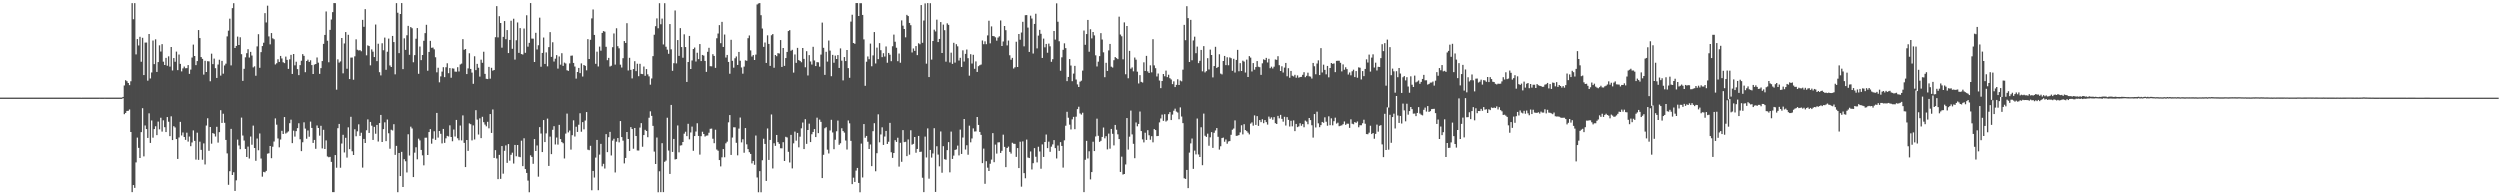 <?xml version="1.0" encoding="UTF-8"?>
<svg xmlns="http://www.w3.org/2000/svg" width="1920" height="150">
  <path d="M0 74.979h1v1.000H0zM1 74.978h1v1.000H1zM2 74.978h1v1.000H2zM3 74.978h1v1.000H3zM4 74.976h1v1.000H4zM5 74.980h1v1.000H5zM6 74.974h1v1.000H6zM7 74.980h1v1.000H7zM8 74.972h1v1.000H8zM9 74.973h1v1.000H9zM10 74.981h1v1.000H10zM11 74.974h1v1.000H11zM12 74.974h1v1.000H12zM13 74.982h1v1.000H13zM14 74.975h1v1.000H14zM15 74.974h1v1.000H15zM16 74.981h1v1.000H16zM17 74.975h1v1.000H17zM18 74.971h1v1.000H18zM19 74.973h1v1.000H19zM20 74.977h1v1.000H20zM21 74.974h1v1.000H21zM22 74.972h1v1.000H22zM23 74.981h1v1.000H23zM24 74.975h1v1.000H24zM25 74.971h1v1.000H25zM26 74.971h1v1.000H26zM27 74.972h1v1.000H27zM28 74.966h1v1.000H28zM29 74.982h1v1.000H29zM30 74.973h1v1.000H30zM31 74.980h1v1.000H31zM32 74.974h1v1.000H32zM33 74.981h1v1.000H33zM34 74.980h1v1.000H34zM35 74.975h1v1.000H35zM36 74.977h1v1.000H36zM37 74.972h1v1.000H37zM38 74.983h1v1.000H38zM39 74.974h1v1.000H39zM40 74.980h1v1.000H40zM41 74.977h1v1.000H41zM42 74.981h1v1.000H42zM43 74.965h1v1.000H43zM44 74.983h1v1.000H44zM45 74.975h1v1.000H45zM46 74.982h1v1.000H46zM47 74.977h1v1.000H47zM48 74.978h1v1.000H48zM49 74.972h1v1.000H49zM50 74.983h1v1.000H50zM51 74.974h1v1.000H51zM52 74.981h1v1.000H52zM53 74.978h1v1.000H53zM54 74.971h1v1.000H54zM55 74.970h1v1.000H55zM56 74.971h1v1.000H56zM57 74.977h1v1.000H57zM58 74.971h1v1.000H58zM59 74.976h1v1.000H59zM60 74.981h1v1.000H60zM61 74.980h1v1.000H61zM62 74.985h1v1.000H62zM63 74.973h1v1.000H63zM64 74.970h1v1.000H64zM65 74.977h1v1.000H65zM66 74.976h1v1.000H66zM67 74.979h1v1.000H67zM68 74.972h1v1.000H68zM69 74.974h1v1.000H69zM70 74.974h1v1.000H70zM71 74.968h1v1.000H71zM72 74.969h1v1.000H72zM73 74.979h1v1.000H73zM74 74.982h1v1.000H74zM75 74.978h1v1.000H75zM76 74.953h1v1.000H76zM77 74.962h1v1.000H77zM78 74.973h1v1.000H78zM79 74.963h1v1.000H79zM80 74.953h1v1.000H80zM81 74.973h1v1.000H81zM82 74.967h1v1.000H82zM83 74.979h1v1.000H83zM84 74.978h1v1.000H84zM85 74.971h1v1.000H85zM86 74.967h1v1.000H86zM87 74.971h1v1.000H87zM88 74.970h1v1.000H88zM89 74.974h1v1.000H89zM90 74.977h1v1.000H90zM91 74.970h1v1.000H91zM92 74.974h1v1.000H92zM93 74.973h1v1.000H93zM94 74.434h1v1.000H94zM95 65.638h1v22.047H95zM96 61.574h1v25.173H96zM97 62.374h1v22.804H97zM98 63.751h1v21.328H98zM99 65.369h1v18.684H99zM100 62.426h1v38.953H100zM101 2.390h1v145.161H101zM102 14.780h1v127.359H102zM103 2.387h1v141.884H103zM104 41.792h1v82.913H104zM105 29.995h1v75.671H105zM106 34.893h1v78.684H106zM107 28.258h1v93.072H107zM108 47.433h1v54.055H108zM109 29.019h1v54.095H109zM110 57.668h1v62.456H110zM111 32.705h1v63.674H111zM112 32.665h1v66.479H112zM113 61.944h1v43.981H113zM114 26.117h1v60.903H114zM115 60.273h1v49.500H115zM116 55.675h1v36.841H116zM117 31.115h1v74.603H117zM118 49.260h1v49.874H118zM119 30.200h1v66.764H119zM120 55.251h1v48.511H120zM121 47.692h1v45.708H121zM122 34.815h1v64.527H122zM123 39.603h1v50.811H123zM124 33.912h1v67.171H124zM125 47.353h1v45.076H125zM126 49.924h1v47.764H126zM127 44.462h1v56.962H127zM128 50.509h1v39.410H128zM129 43.261h1v50.238H129zM130 51.138h1v53.399H130zM131 36.076h1v53.285H131zM132 54.124h1v53.448H132zM133 44.590h1v52.337H133zM134 47.398h1v50.486H134zM135 39.651h1v67.156H135zM136 53.857h1v68.212H136zM137 41.902h1v63.692H137zM138 49.038h1v44.537H138zM139 54.845h1v49.174H139zM140 52.555h1v49.180H140zM141 51.073h1v54.130H141zM142 52.432h1v54.997H142zM143 52.332h1v49.577H143zM144 49.992h1v58.740H144zM145 56.728h1v48.152H145zM146 53.463h1v58.833H146zM147 44.177h1v65.217H147zM148 34.242h1v65.897H148zM149 43.013h1v65.197H149zM150 50.022h1v72.540H150zM151 46.896h1v55.006H151zM152 23.080h1v99.699H152zM153 29.259h1v79.527H153zM154 43.812h1v71.301H154zM155 45.208h1v77.482H155zM156 57.270h1v52.881H156zM157 46.691h1v79.637H157zM158 55.305h1v41.102H158zM159 46.992h1v43.847H159zM160 47.159h1v68.659H160zM161 62.430h1v35.093H161zM162 41.229h1v69.125H162zM163 49.260h1v52.915H163zM164 45.022h1v57.755H164zM165 52.397h1v52.486H165zM166 59.857h1v37.531H166zM167 49.577h1v59.957H167zM168 45.894h1v55.597H168zM169 58.039h1v26.583H169zM170 46.739h1v47.679H170zM171 56.584h1v30.767H171zM172 50.283h1v44.009H172zM173 48.881h1v58.605H173zM174 27.942h1v89.864H174zM175 23.572h1v118.377H175zM176 14.333h1v117.127H176zM177 50.215h1v48.736H177zM178 6.235h1v128.162H178zM179 2.450h1v129.839H179zM180 36.888h1v109.763H180zM181 35.267h1v103.225H181zM182 28.092h1v79.103H182zM183 34.552h1v77.191H183zM184 28.598h1v85.971H184zM185 41.618h1v48.724H185zM186 62.099h1v41.980H186zM187 52.863h1v55.049H187zM188 44.016h1v70.390H188zM189 40.840h1v79.739H189zM190 37.787h1v74.817H190zM191 44.191h1v77.582H191zM192 39.828h1v65.019H192zM193 42.657h1v68.495H193zM194 51.784h1v44.695H194zM195 50.953h1v62.692H195zM196 58.172h1v65.309H196zM197 35.649h1v70.745H197zM198 26.268h1v89.115H198zM199 52.056h1v50.445H199zM200 40.019h1v81.730H200zM201 35.354h1v100.312H201zM202 32.831h1v99.185H202zM203 10.077h1v122.260H203zM204 17.269h1v113.965H204zM205 4.346h1v113.680H205zM206 27.974h1v89.756H206zM207 34.031h1v78.106H207zM208 25.390h1v96.098H208zM209 29.445h1v83.270H209zM210 30.150h1v78.549H210zM211 49.523h1v41.415H211zM212 48.595h1v47.165H212zM213 45.498h1v60.823H213zM214 47.556h1v65.598H214zM215 42.954h1v64.186H215zM216 44.899h1v55.543H216zM217 47.834h1v55.091H217zM218 48.489h1v41.393H218zM219 43.445h1v59.134H219zM220 45.990h1v55.780H220zM221 52.886h1v48.053H221zM222 45.551h1v49.076H222zM223 42.120h1v49.784H223zM224 56.803h1v53.125H224zM225 41.487h1v58.865H225zM226 50.181h1v54.724H226zM227 47.433h1v53.278H227zM228 53.073h1v45.308H228zM229 57.721h1v36.926H229zM230 50.040h1v56.927H230zM231 46.658h1v69.407H231zM232 41.577h1v67.706H232zM233 42.891h1v51.049H233zM234 55.448h1v43.307H234zM235 46.850h1v59.688H235zM236 45.837h1v54.337H236zM237 47.573h1v57.460H237zM238 46.262h1v47.127H238zM239 49.994h1v48.249H239zM240 56.845h1v52.923H240zM241 49.618h1v57.866H241zM242 49.162h1v65.128H242zM243 44.109h1v52.268H243zM244 48.144h1v50.140H244zM245 56.715h1v47.479H245zM246 52.320h1v44.300H246zM247 46.878h1v67.103H247zM248 33.691h1v65.984H248zM249 26.840h1v87.603H249zM250 8.787h1v99.020H250zM251 31.289h1v88.882H251zM252 47.844h1v72.927H252zM253 22.915h1v97.545H253zM254 15.015h1v109.317H254zM255 9.331h1v138.219H255zM256 2.339h1v145.231H256zM257 2.404h1v116.681H257zM258 68.887h1v59.957H258zM259 45.543h1v52.905H259zM260 48.067h1v47.092H260zM261 47.174h1v81.659H261zM262 29.166h1v81.046H262zM263 56.344h1v47.174H263zM264 33.357h1v83.753H264zM265 24.635h1v81.191H265zM266 52.777h1v68.267H266zM267 26.709h1v71.088H267zM268 60.732h1v53.784H268zM269 44.232h1v45.450H269zM270 44.200h1v71.980H270zM271 61.232h1v57.814H271zM272 43.255h1v56.011H272zM273 30.210h1v74.435H273zM274 38.220h1v62.667H274zM275 38.767h1v56.722H275zM276 38.505h1v65.863H276zM277 39.372h1v62.550H277zM278 15.261h1v113.452H278zM279 20.602h1v86.111H279zM280 6.993h1v102.851H280zM281 42.513h1v57.530H281zM282 34.857h1v56.839H282zM283 35.354h1v66.728H283zM284 50.187h1v43.465H284zM285 37.961h1v58.540H285zM286 39.703h1v67.786H286zM287 43.845h1v53.614H287zM288 18.854h1v83.843H288zM289 46.931h1v49.017H289zM290 33.594h1v75.079H290zM291 55.445h1v39.066H291zM292 57.901h1v30.360H292zM293 33.210h1v75.840H293zM294 38.621h1v60.572H294zM295 28.877h1v65.085H295zM296 53.630h1v54.765H296zM297 39.747h1v52.048H297zM298 29.631h1v72.715H298zM299 50.252h1v63.972H299zM300 51.460h1v48.195H300zM301 27.590h1v72.593H301zM302 32.305h1v63.064H302zM303 57.063h1v61.895H303zM304 2.402h1v109.606H304zM305 9.774h1v137.834H305zM306 40.829h1v76.695H306zM307 10.773h1v124.421H307zM308 2.351h1v114.287H308zM309 53.114h1v90.481H309zM310 29.444h1v92.834H310zM311 38.284h1v85.580H311zM312 27.079h1v105.360H312zM313 19.845h1v83.254H313zM314 42.080h1v77.376H314zM315 20.791h1v76.467H315zM316 21.713h1v76.943H316zM317 47.797h1v88.170H317zM318 42.320h1v74.940H318zM319 29.742h1v83.359H319zM320 21.569h1v100.786H320zM321 56.663h1v49.814H321zM322 35.720h1v72.097H322zM323 46.173h1v68.960H323zM324 42.254h1v77.055H324zM325 31.349h1v95.643H325zM326 25.447h1v80.342H326zM327 19.066h1v86.661H327zM328 54.311h1v64.731H328zM329 39.895h1v61.523H329zM330 31.370h1v67.810H330zM331 36.702h1v73.618H331zM332 36.508h1v69.984H332zM333 37.877h1v62.925H333zM334 44.001h1v63.417H334zM335 55.569h1v31.164H335zM336 52.009h1v53.646H336zM337 63.209h1v37.381H337zM338 58.693h1v44.072H338zM339 55.010h1v55.103H339zM340 51.599h1v47.415H340zM341 59.252h1v50.477H341zM342 51.655h1v54.574H342zM343 48.575h1v55.758H343zM344 56.227h1v48.594H344zM345 52.268h1v43.985H345zM346 59.701h1v45.499H346zM347 52.476h1v56.032H347zM348 52.710h1v46.793H348zM349 54.980h1v49.890H349zM350 55.102h1v37.002H350zM351 51.634h1v54.532H351zM352 54.887h1v52.833H352zM353 49.526h1v46.889H353zM354 48.831h1v58.993H354zM355 30.060h1v58.576H355zM356 38.230h1v71.502H356zM357 37.611h1v90.705H357zM358 56.884h1v50.647H358zM359 52.507h1v63.373H359zM360 40.928h1v53.861H360zM361 52.921h1v42.458H361zM362 55.761h1v52.054H362zM363 64.360h1v31.942H363zM364 43.188h1v63.913H364zM365 53.877h1v30.756H365zM366 49.058h1v42.778H366zM367 52.024h1v51.316H367zM368 58.827h1v32.065H368zM369 45.830h1v60.260H369zM370 48.250h1v41.468H370zM371 39.732h1v54.094H371zM372 56.733h1v38.956H372zM373 60.540h1v36.470H373zM374 60.731h1v32.810H374zM375 51.341h1v47.223H375zM376 60.440h1v27.174H376zM377 52.072h1v50.018H377zM378 54.294h1v29.763H378zM379 53.770h1v67.513H379zM380 28.583h1v86.728H380zM381 4.688h1v117.033H381zM382 28.730h1v108.859H382zM383 12.462h1v106.486H383zM384 17.675h1v119.689H384zM385 36.617h1v75.568H385zM386 28.316h1v105.039H386zM387 16.171h1v99.641H387zM388 30.116h1v81.549H388zM389 23.086h1v102.021H389zM390 40.763h1v69.859H390zM391 30.694h1v92.688H391zM392 15.907h1v102.957H392zM393 37.481h1v79.749H393zM394 14.383h1v111.192H394zM395 45.761h1v65.569H395zM396 30.947h1v89.043H396zM397 17.238h1v94.141H397zM398 40.600h1v79.764H398zM399 21.606h1v99.106H399zM400 41.522h1v66.491H400zM401 41.876h1v85.693H401zM402 21.932h1v84.281H402zM403 40.567h1v89.256H403zM404 11.732h1v121.098H404zM405 35.856h1v102.832H405zM406 32.932h1v114.716H406zM407 2.371h1v116.947H407zM408 29.627h1v90.877H408zM409 29.720h1v96.075H409zM410 47.609h1v59.214H410zM411 25.194h1v90.778H411zM412 37.996h1v73.730H412zM413 34.753h1v100.924H413zM414 13.594h1v84.065H414zM415 51.259h1v51.290H415zM416 40.669h1v76.104H416zM417 28.816h1v63.419H417zM418 49.109h1v60.005H418zM419 40.260h1v62.173H419zM420 50.944h1v40.150H420zM421 36.212h1v91.204H421zM422 24.674h1v80.213H422zM423 43.673h1v74.705H423zM424 32.438h1v67.226H424zM425 47.232h1v49.676H425zM426 45.040h1v65.918H426zM427 42.318h1v63.285H427zM428 52.690h1v58.386H428zM429 43.374h1v52.524H429zM430 49.646h1v57.136H430zM431 40.833h1v68.249H431zM432 50.570h1v59.468H432zM433 48.095h1v73.595H433zM434 48.739h1v53.886H434zM435 53.975h1v33.293H435zM436 54.420h1v47.261H436zM437 48.667h1v51.560H437zM438 42.826h1v72.078H438zM439 42.648h1v61.180H439zM440 48.318h1v44.089H440zM441 51.122h1v53.730H441zM442 60.381h1v36.964H442zM443 55.303h1v46.000H443zM444 52.158h1v43.650H444zM445 56.159h1v30.851H445zM446 48.711h1v52.440H446zM447 58.757h1v35.063H447zM448 49.939h1v49.392H448zM449 50.595h1v41.967H449zM450 54.007h1v32.083H450zM451 30.066h1v84.870H451zM452 45.329h1v70.019H452zM453 30.562h1v81.399H453zM454 14.110h1v131.993H454zM455 7.260h1v123.996H455zM456 26.854h1v109.491H456zM457 49.023h1v72.014H457zM458 39.706h1v67.762H458zM459 51.030h1v95.045H459zM460 35.773h1v82.937H460zM461 38.901h1v71.583H461zM462 25.279h1v102.489H462zM463 23.847h1v101.972H463zM464 24.302h1v105.148H464zM465 35.934h1v67.080H465zM466 46.243h1v70.609H466zM467 44.450h1v60.910H467zM468 51.095h1v50.196H468zM469 50.502h1v68.872H469zM470 36.230h1v71.736H470zM471 25.685h1v80.860H471zM472 49.609h1v82.841H472zM473 21.719h1v87.070H473zM474 35.503h1v70.542H474zM475 37.133h1v72.172H475zM476 49.688h1v43.285H476zM477 51.853h1v53.406H477zM478 44.703h1v63.330H478zM479 31.515h1v93.994H479zM480 32.987h1v88.306H480zM481 17.795h1v83.566H481zM482 54.119h1v52.656H482zM483 44.383h1v71.553H483zM484 53.666h1v43.984H484zM485 60.202h1v38.926H485zM486 53.057h1v61.189H486zM487 46.993h1v51.336H487zM488 54.644h1v49.783H488zM489 48.946h1v66.633H489zM490 58.508h1v57.120H490zM491 48.995h1v49.016H491zM492 56.723h1v37.834H492zM493 56.927h1v55.772H493zM494 51.120h1v52.610H494zM495 58.208h1v41.492H495zM496 53.059h1v47.539H496zM497 57.062h1v48.332H497zM498 58.699h1v31.705H498zM499 65.018h1v20.492H499zM500 60.244h1v28.758H500zM501 43.103h1v53.553H501zM502 26.652h1v89.795H502zM503 20.101h1v105.855H503zM504 14.116h1v91.501H504zM505 21.706h1v125.934H505zM506 2.471h1v129.078H506zM507 18.639h1v128.904H507zM508 14.268h1v95.718H508zM509 34.127h1v113.425H509zM510 2.449h1v121.809H510zM511 35.890h1v87.472H511zM512 38.129h1v52.314H512zM513 41.341h1v74.247H513zM514 18.499h1v115.100H514zM515 37.880h1v42.717H515zM516 54.373h1v62.322H516zM517 48.562h1v58.146H517zM518 8.020h1v114.449H518zM519 48.671h1v73.477H519zM520 30.780h1v65.581H520zM521 42.893h1v74.119H521zM522 21.628h1v90.119H522zM523 36.168h1v75.396H523zM524 44.323h1v64.722H524zM525 26.365h1v76.301H525zM526 36.159h1v64.989H526zM527 62.931h1v41.624H527zM528 47.591h1v47.474H528zM529 27.603h1v79.428H529zM530 53.003h1v48.731H530zM531 46.427h1v50.801H531zM532 37.642h1v78.160H532zM533 36.489h1v68.029H533zM534 47.259h1v53.776H534zM535 40.497h1v54.178H535zM536 45.390h1v59.020H536zM537 33.821h1v84.911H537zM538 46.908h1v57.697H538zM539 42.211h1v58.955H539zM540 42.682h1v60.214H540zM541 46.775h1v58.057H541zM542 55.209h1v48.984H542zM543 39.762h1v64.261H543zM544 36.701h1v65.237H544zM545 50.829h1v48.100H545zM546 50.952h1v47.824H546zM547 41.642h1v64.916H547zM548 42.946h1v67.050H548zM549 52.142h1v47.506H549zM550 29.400h1v85.426H550zM551 25.743h1v90.027H551zM552 19.300h1v103.612H552zM553 33.154h1v94.657H553zM554 16.798h1v104.036H554zM555 36.022h1v78.486H555zM556 26.524h1v94.239H556zM557 44.173h1v65.902H557zM558 42.207h1v66.585H558zM559 47.540h1v46.394H559zM560 56.650h1v31.735H560zM561 30.570h1v88.410H561zM562 46.710h1v58.906H562zM563 51.975h1v45.788H563zM564 44.766h1v53.017H564zM565 43.387h1v66.305H565zM566 49.852h1v69.443H566zM567 39.900h1v58.844H567zM568 46.639h1v43.626H568zM569 51.834h1v57.518H569zM570 56.588h1v50.349H570zM571 51.135h1v66.176H571zM572 46.324h1v52.028H572zM573 46.697h1v64.148H573zM574 29.348h1v85.195H574zM575 27.260h1v89.652H575zM576 38.725h1v79.491H576zM577 43.438h1v82.065H577zM578 42.296h1v81.302H578zM579 46.064h1v80.486H579zM580 41.918h1v62.167H580zM581 3.439h1v132.860H581zM582 2.675h1v144.981H582zM583 2.332h1v129.078H583zM584 11.664h1v135.997H584zM585 21.930h1v101.159H585zM586 35.973h1v70.594H586zM587 32.639h1v77.916H587zM588 48.316h1v90.622H588zM589 27.111h1v71.565H589zM590 33.730h1v89.080H590zM591 50.581h1v56.875H591zM592 27.097h1v60.791H592zM593 26.159h1v103.200H593zM594 52.029h1v57.988H594zM595 42.220h1v69.811H595zM596 43.184h1v60.470H596zM597 40.804h1v68.338H597zM598 41.130h1v69.384H598zM599 30.771h1v83.076H599zM600 51.400h1v62.524H600zM601 36.882h1v72.349H601zM602 50.586h1v73.044H602zM603 44.589h1v60.458H603zM604 39.904h1v65.680H604zM605 23.851h1v92.744H605zM606 23.117h1v101.638H606zM607 38.963h1v64.634H607zM608 38.262h1v91.052H608zM609 55.760h1v54.339H609zM610 41.819h1v59.253H610zM611 48.264h1v59.757H611zM612 36.754h1v65.357H612zM613 46.137h1v67.037H613zM614 46.873h1v58.105H614zM615 47.819h1v50.729H615zM616 36.863h1v57.246H616zM617 45.190h1v69.290H617zM618 51.671h1v39.890H618zM619 39.300h1v71.184H619zM620 57.940h1v41.922H620zM621 42.321h1v52.669H621zM622 47.193h1v61.931H622zM623 49.552h1v53.559H623zM624 35.921h1v65.392H624zM625 46.413h1v52.712H625zM626 50.736h1v54.536H626zM627 47.730h1v42.635H627zM628 47.853h1v54.396H628zM629 51.221h1v40.613H629zM630 41.930h1v51.657H630zM631 17.380h1v119.361H631zM632 36.686h1v82.191H632zM633 57.506h1v40.992H633zM634 39.765h1v57.899H634zM635 47.321h1v67.624H635zM636 31.122h1v86.728H636zM637 38.864h1v61.311H637zM638 58.538h1v33.448H638zM639 42.152h1v59.566H639zM640 48.201h1v66.376H640zM641 42.680h1v64.648H641zM642 45.323h1v55.489H642zM643 42.312h1v50.315H643zM644 52.175h1v59.035H644zM645 37.166h1v72.852H645zM646 46.597h1v51.908H646zM647 61.737h1v38.917H647zM648 43.812h1v58.018H648zM649 46.907h1v61.007H649zM650 38.380h1v76.451H650zM651 52.303h1v40.219H651zM652 59.744h1v34.997H652zM653 16.588h1v91.584H653zM654 11.306h1v130.112H654zM655 33.036h1v103.403H655zM656 33.625h1v106.100H656zM657 2.335h1v128.662H657zM658 2.336h1v126.640H658zM659 12.286h1v128.216H659zM660 2.481h1v145.177H660zM661 2.459h1v107.824H661zM662 11.466h1v124.809H662zM663 30.236h1v65.070H663zM664 65.903h1v39.881H664zM665 47.433h1v56.980H665zM666 43.388h1v65.480H666zM667 45.445h1v68.976H667zM668 33.466h1v77.480H668zM669 50.873h1v76.693H669zM670 42.552h1v58.202H670zM671 24.648h1v69.988H671zM672 48.751h1v82.773H672zM673 36.560h1v81.075H673zM674 45.398h1v42.409H674zM675 33.151h1v76.168H675zM676 38.532h1v64.712H676zM677 43.872h1v53.943H677zM678 40.861h1v70.444H678zM679 43.418h1v61.429H679zM680 35.699h1v64.847H680zM681 48.155h1v62.410H681zM682 40.637h1v68.219H682zM683 42.035h1v52.343H683zM684 46.978h1v69.977H684zM685 35.531h1v85.691H685zM686 26.574h1v90.918H686zM687 32.051h1v75.606H687zM688 36.641h1v72.386H688zM689 47.020h1v58.763H689zM690 41.095h1v86.856H690zM691 48.200h1v61.453H691zM692 15.641h1v108.639H692zM693 19.701h1v80.249H693zM694 22.292h1v86.880H694zM695 28.676h1v80.229H695zM696 11.406h1v108.496H696zM697 12.347h1v94.771H697zM698 17.625h1v101.157H698zM699 19.358h1v80.665H699zM700 40.279h1v70.813H700zM701 37.243h1v73.237H701zM702 39.047h1v66.149H702zM703 35.391h1v81.914H703zM704 42.326h1v72.039H704zM705 33.212h1v71.177H705zM706 34.005h1v82.705H706zM707 3.904h1v112.589H707zM708 32.869h1v103.651H708zM709 15.774h1v131.795H709zM710 2.619h1v102.269H710zM711 48.876h1v72.079H711zM712 2.373h1v96.230H712zM713 59.165h1v78.033H713zM714 2.443h1v112.719H714zM715 45.797h1v75.249H715zM716 31.491h1v86.388H716zM717 22.792h1v75.644H717zM718 24.150h1v123.253H718zM719 15.095h1v97.258H719zM720 32.332h1v86.388H720zM721 29.921h1v97.806H721zM722 16.939h1v84.006H722zM723 40.684h1v91.986H723zM724 18.886h1v93.400H724zM725 23.173h1v99.100H725zM726 47.338h1v75.350H726zM727 17.929h1v97.350H727zM728 19.116h1v90.031H728zM729 47.977h1v84.359H729zM730 40.428h1v60.647H730zM731 49.064h1v73.012H731zM732 32.890h1v86.625H732zM733 48.080h1v67.078H733zM734 33.935h1v80.790H734zM735 35.558h1v76.281H735zM736 46.508h1v72.835H736zM737 44.412h1v55.133H737zM738 51.409h1v66.807H738zM739 38.638h1v67.004H739zM740 47.280h1v44.127H740zM741 41.386h1v73.465H741zM742 38.024h1v73.534H742zM743 44.689h1v74.172H743zM744 58.116h1v38.411H744zM745 41.648h1v67.644H745zM746 48.771h1v57.567H746zM747 42.077h1v56.556H747zM748 52.860h1v48.149H748zM749 47.160h1v53.763H749zM750 55.244h1v34.596H750zM751 50.843h1v45.081H751zM752 50.084h1v51.220H752zM753 49.582h1v54.009H753zM754 31.057h1v94.248H754zM755 33.920h1v80.209H755zM756 31.768h1v109.409H756zM757 33.925h1v89.863H757zM758 27.171h1v101.605H758zM759 15.922h1v115.401H759zM760 33.275h1v92.486H760zM761 20.298h1v102.280H761zM762 27.661h1v74.573H762zM763 27.831h1v96.727H763zM764 28.696h1v82.372H764zM765 31.247h1v86.738H765zM766 28.896h1v80.476H766zM767 27.878h1v81.404H767zM768 15.740h1v101.705H768zM769 35.325h1v80.472H769zM770 31.839h1v71.604H770zM771 19.968h1v92.842H771zM772 23.195h1v105.150H772zM773 34.867h1v78.816H773zM774 31.106h1v81.500H774zM775 42.432h1v74.200H775zM776 45.883h1v72.069H776zM777 44.464h1v65.145H777zM778 52.616h1v57.764H778zM779 51.645h1v58.855H779zM780 32.034h1v88.463H780zM781 51.434h1v62.277H781zM782 26.094h1v102.981H782zM783 30.502h1v78.332H783zM784 25.002h1v118.376H784zM785 16.760h1v91.830H785zM786 35.560h1v97.396H786zM787 11.663h1v125.256H787zM788 11.591h1v95.611H788zM789 21.190h1v99.788H789zM790 39.876h1v81.531H790zM791 12.024h1v104.276H791zM792 14.260h1v115.906H792zM793 41.136h1v84.183H793zM794 18.363h1v95.422H794zM795 10.538h1v109.855H795zM796 37.190h1v87.544H796zM797 27.321h1v85.370H797zM798 22.963h1v93.379H798zM799 25.965h1v103.648H799zM800 44.471h1v66.420H800zM801 29.631h1v90.881H801zM802 36.336h1v72.716H802zM803 33.724h1v69.591H803zM804 40.524h1v73.246H804zM805 33.481h1v75.345H805zM806 35.591h1v80.992H806zM807 47.481h1v65.162H807zM808 45.477h1v65.423H808zM809 23.821h1v83.792H809zM810 30.412h1v83.373H810zM811 2.574h1v119.110H811zM812 16.682h1v95.065H812zM813 31.701h1v84.152H813zM814 54.304h1v54.856H814zM815 44.048h1v68.013H815zM816 38.241h1v90.453H816zM817 33.271h1v74.492H817zM818 36.977h1v59.583H818zM819 62.294h1v23.549H819zM820 59.103h1v31.301H820zM821 45.386h1v50.351H821zM822 50.309h1v49.118H822zM823 62.377h1v29.296H823zM824 56.512h1v33.225H824zM825 50.598h1v48.637H825zM826 61.101h1v28.489H826zM827 64.823h1v19.004H827zM828 66.815h1v15.151H828zM829 62.717h1v24.448H829zM830 61.976h1v26.046H830zM831 54.201h1v32.357H831zM832 23.463h1v124.076H832zM833 34.384h1v88.366H833zM834 26.184h1v82.004H834zM835 15.306h1v106.402H835zM836 39.736h1v76.450H836zM837 22.500h1v115.282H837zM838 29.515h1v102.657H838zM839 24.570h1v84.292H839zM840 27.194h1v88.807H840zM841 42.471h1v62.309H841zM842 51.061h1v40.101H842zM843 47.368h1v56.914H843zM844 43.093h1v65.882H844zM845 25.443h1v82.678H845zM846 30.383h1v74.757H846zM847 40.203h1v57.740H847zM848 59.304h1v46.928H848zM849 48.214h1v56.407H849zM850 54.498h1v60.230H850zM851 38.704h1v63.891H851zM852 33.735h1v80.463H852zM853 51.208h1v47.796H853zM854 51.881h1v50.881H854zM855 46.228h1v65.445H855zM856 43.851h1v52.085H856zM857 44.622h1v55.019H857zM858 45.409h1v57.753H858zM859 12.803h1v93.995H859zM860 26.501h1v105.532H860zM861 27.867h1v92.477H861zM862 45.576h1v88.465H862zM863 17.183h1v116.467H863zM864 57.061h1v69.230H864zM865 19.985h1v70.674H865zM866 60.099h1v54.792H866zM867 39.055h1v65.889H867zM868 52.748h1v32.195H868zM869 51.769h1v51.444H869zM870 54.766h1v55.654H870zM871 44.184h1v77.291H871zM872 45.826h1v48.213H872zM873 55.055h1v41.988H873zM874 64.084h1v31.075H874zM875 57.725h1v27.923H875zM876 62.860h1v37.816H876zM877 63.404h1v43.675H877zM878 47.860h1v61.528H878zM879 54.473h1v47.441H879zM880 42.915h1v64.556H880zM881 54.826h1v45.154H881zM882 56.065h1v47.813H882zM883 50.200h1v57.128H883zM884 55.575h1v49.049H884zM885 30.082h1v79.226H885zM886 50.227h1v48.916H886zM887 52.367h1v47.523H887zM888 58.748h1v45.781H888zM889 56.484h1v47.910H889zM890 61.871h1v32.119H890zM891 67.680h1v23.281H891zM892 62.232h1v25.793H892zM893 56.823h1v36.006H893zM894 58.595h1v29.120H894zM895 54.225h1v39.097H895zM896 59.255h1v33.272H896zM897 57.388h1v30.292H897zM898 60.066h1v26.063H898zM899 61.035h1v31.151H899zM900 64.619h1v23.415H900zM901 62.460h1v22.607H901zM902 66.842h1v16.597H902zM903 65.196h1v20.497H903zM904 60.871h1v25.543H904zM905 65.273h1v26.318H905zM906 61.869h1v20.629H906zM907 62.475h1v27.033H907zM908 53.490h1v41.059H908zM909 19.106h1v117.777H909zM910 30.863h1v106.556H910zM911 4.764h1v125.763H911zM912 13.950h1v130.533H912zM913 47.633h1v69.545H913zM914 15.235h1v94.905H914zM915 46.300h1v60.093H915zM916 31.057h1v98.621H916zM917 28.148h1v87.533H917zM918 40.867h1v77.725H918zM919 35.795h1v55.239H919zM920 48.500h1v70.125H920zM921 46.671h1v73.924H921zM922 38.338h1v59.399H922zM923 54.792h1v72.067H923zM924 35.408h1v51.855H924zM925 55.599h1v48.625H925zM926 54.653h1v50.494H926zM927 44.707h1v57.968H927zM928 53.333h1v58.604H928zM929 38.070h1v67.385H929zM930 42.244h1v59.249H930zM931 59.452h1v54.118H931zM932 50.725h1v51.242H932zM933 35.949h1v64.266H933zM934 52.184h1v46.166H934zM935 51.394h1v53.654H935zM936 41.662h1v73.229H936zM937 56.501h1v55.844H937zM938 57.126h1v48.893H938zM939 46.873h1v58.819H939zM940 42.935h1v65.901H940zM941 50.005h1v57.085H941zM942 43.995h1v66.414H942zM943 50.131h1v58.513H943zM944 44.078h1v64.284H944zM945 44.721h1v58.810H945zM946 54.376h1v45.260H946zM947 45.151h1v53.581H947zM948 55.694h1v36.782H948zM949 46.048h1v58.316H949zM950 38.295h1v65.898H950zM951 54.734h1v48.987H951zM952 48.490h1v53.178H952zM953 54.552h1v41.636H953zM954 46.587h1v56.647H954zM955 47.296h1v48.106H955zM956 55.714h1v44.188H956zM957 45.775h1v54.935H957zM958 59.147h1v42.754H958zM959 43.085h1v60.115H959zM960 44.243h1v50.687H960zM961 54.894h1v39.096H961zM962 48.439h1v48.094H962zM963 53.514h1v35.109H963zM964 51.502h1v44.422H964zM965 46.901h1v42.289H965zM966 51.253h1v45.431H966zM967 51.602h1v40.598H967zM968 57.496h1v36.286H968zM969 48.618h1v42.995H969zM970 45.553h1v49.071H970zM971 46.106h1v46.087H971zM972 44.421h1v49.371H972zM973 47.992h1v47.720H973zM974 45.148h1v44.393H974zM975 52.359h1v38.816H975zM976 51.180h1v38.936H976zM977 52.561h1v39.420H977zM978 51.206h1v38.735H978zM979 45.676h1v48.921H979zM980 45.986h1v49.239H980zM981 43.150h1v45.814H981zM982 50.065h1v40.818H982zM983 54.549h1v33.646H983zM984 50.913h1v40.355H984zM985 55.698h1v37.724H985zM986 51.931h1v37.777H986zM987 48.331h1v48.085H987zM988 58.569h1v31.369H988zM989 52.383h1v39.689H989zM990 59.702h1v37.488H990zM991 54.467h1v38.285H991zM992 58.153h1v38.858H992zM993 58.719h1v33.748H993zM994 57.450h1v43.262H994zM995 59.683h1v35.494H995zM996 57.882h1v39.737H996zM997 59.651h1v37.421H997zM998 59.189h1v35.492H998zM999 59.018h1v37.562H999zM1000 57.459h1v37.847H1000zM1001 55.450h1v42.297H1001zM1002 59.310h1v33.290H1002zM1003 58.211h1v35.200H1003zM1004 55.820h1v39.591H1004zM1005 58.573h1v32.071H1005zM1006 58.819h1v33.418H1006zM1007 60.300h1v35.926H1007zM1008 48.334h1v57.358H1008zM1009 50.915h1v36.692H1009zM1010 57.029h1v40.862H1010zM1011 48.813h1v36.964H1011zM1012 46.359h1v48.374H1012zM1013 57.664h1v40.046H1013zM1014 36.950h1v59.149H1014zM1015 55.666h1v37.974H1015zM1016 49.643h1v44.642H1016zM1017 53.680h1v36.446H1017zM1018 57.091h1v36.403H1018zM1019 50.643h1v45.932H1019zM1020 59.409h1v29.927H1020zM1021 52.222h1v43.952H1021zM1022 48.365h1v42.489H1022zM1023 49.075h1v47.189H1023zM1024 48.711h1v44.354H1024zM1025 55.389h1v35.004H1025zM1026 46.730h1v48.170H1026zM1027 46.640h1v47.558H1027zM1028 46.658h1v50.258H1028zM1029 48.245h1v48.316H1029zM1030 54.811h1v41.439H1030zM1031 49.449h1v45.939H1031zM1032 53.540h1v39.722H1032zM1033 51.665h1v44.240H1033zM1034 53.105h1v41.895H1034zM1035 57.240h1v37.774H1035zM1036 55.639h1v42.545H1036zM1037 57.832h1v33.806H1037zM1038 54.753h1v40.255H1038zM1039 53.514h1v41.924H1039zM1040 59.199h1v34.532H1040zM1041 54.572h1v39.799H1041zM1042 59.687h1v33.589H1042zM1043 51.687h1v46.076H1043zM1044 52.037h1v44.167H1044zM1045 61.036h1v35.174H1045zM1046 54.582h1v40.080H1046zM1047 58.459h1v33.487H1047zM1048 52.950h1v42.101H1048zM1049 45.581h1v57.363H1049zM1050 48.010h1v55.104H1050zM1051 41.927h1v59.965H1051zM1052 54.968h1v41.601H1052zM1053 44.216h1v58.749H1053zM1054 41.729h1v60.438H1054zM1055 51.890h1v54.646H1055zM1056 48.132h1v54.659H1056zM1057 54.119h1v41.556H1057zM1058 51.283h1v49.848H1058zM1059 51.435h1v45.166H1059zM1060 44.633h1v51.488H1060zM1061 33.966h1v76.920H1061zM1062 39.275h1v81.398H1062zM1063 33.142h1v54.258H1063zM1064 65.799h1v49.414H1064zM1065 30.429h1v51.996H1065zM1066 82.564h1v32.381H1066zM1067 36.220h1v51.928H1067zM1068 57.759h1v51.900H1068zM1069 52.666h1v37.247H1069zM1070 54.777h1v32.528H1070zM1071 71.171h1v27.465H1071zM1072 54.705h1v19.024H1072zM1073 59.312h1v29.348H1073zM1074 52.228h1v42.176H1074zM1075 56.498h1v32.516H1075zM1076 71.381h1v23.488H1076zM1077 59.343h1v20.201H1077zM1078 58.433h1v26.339H1078zM1079 61.756h1v31.418H1079zM1080 59.267h1v20.404H1080zM1081 66.466h1v21.581H1081zM1082 71.237h1v14.037H1082zM1083 58.638h1v23.516H1083zM1084 65.099h1v18.731H1084zM1085 66.833h1v20.472H1085zM1086 58.076h1v29.117H1086zM1087 63.233h1v25.943H1087zM1088 62.620h1v24.097H1088zM1089 61.817h1v20.475H1089zM1090 64.342h1v22.868H1090zM1091 62.892h1v25.203H1091zM1092 60.639h1v28.008H1092zM1093 57.514h1v26.815H1093zM1094 61.689h1v20.949H1094zM1095 61.646h1v24.064H1095zM1096 64.954h1v16.524H1096zM1097 64.440h1v21.506H1097zM1098 63.458h1v21.883H1098zM1099 63.394h1v20.422H1099zM1100 62.629h1v21.027H1100zM1101 65.764h1v17.772H1101zM1102 61.931h1v24.932H1102zM1103 55.409h1v39.790H1103zM1104 58.169h1v33.641H1104zM1105 52.252h1v54.499H1105zM1106 53.973h1v43.195H1106zM1107 49.956h1v53.810H1107zM1108 54.760h1v46.778H1108zM1109 54.352h1v37.321H1109zM1110 55.196h1v65.397H1110zM1111 40.309h1v69.527H1111zM1112 39.082h1v74.555H1112zM1113 34.312h1v79.126H1113zM1114 43.602h1v65.763H1114zM1115 33.638h1v60.538H1115zM1116 55.378h1v49.154H1116zM1117 41.085h1v69.503H1117zM1118 45.779h1v67.599H1118zM1119 60.018h1v39.832H1119zM1120 48.482h1v27.080H1120zM1121 65.579h1v41.191H1121zM1122 56.876h1v38.271H1122zM1123 49.835h1v40.463H1123zM1124 69.570h1v35.949H1124zM1125 53.367h1v22.003H1125zM1126 70.914h1v19.146H1126zM1127 59.334h1v30.624H1127zM1128 62.547h1v23.657H1128zM1129 61.584h1v29.931H1129zM1130 57.183h1v28.133H1130zM1131 61.682h1v20.571H1131zM1132 70.200h1v22.214H1132zM1133 60.427h1v22.712H1133zM1134 60.321h1v26.618H1134zM1135 63.400h1v21.852H1135zM1136 62.700h1v22.579H1136zM1137 61.178h1v22.411H1137zM1138 64.954h1v20.130H1138zM1139 61.541h1v20.710H1139zM1140 61.777h1v22.466H1140zM1141 62.815h1v21.090H1141zM1142 59.121h1v27.651H1142zM1143 63.006h1v20.890H1143zM1144 59.229h1v25.354H1144zM1145 60.709h1v21.832H1145zM1146 62.748h1v20.244H1146zM1147 63.048h1v19.547H1147zM1148 64.348h1v18.622H1148zM1149 64.873h1v16.843H1149zM1150 64.276h1v19.800H1150zM1151 64.370h1v17.961H1151zM1152 64.248h1v20.354H1152zM1153 62.525h1v22.953H1153zM1154 59.286h1v28.962H1154zM1155 61.102h1v26.950H1155zM1156 55.511h1v33.302H1156zM1157 60.775h1v29.053H1157zM1158 60.335h1v35.915H1158zM1159 54.162h1v47.769H1159zM1160 55.900h1v37.847H1160zM1161 61.151h1v37.050H1161zM1162 59.999h1v29.548H1162zM1163 57.767h1v36.530H1163zM1164 68.108h1v21.114H1164zM1165 58.613h1v27.371H1165zM1166 64.631h1v24.040H1166zM1167 65.253h1v19.579H1167zM1168 64.204h1v22.265H1168zM1169 69.435h1v17.671H1169zM1170 62.688h1v22.401H1170zM1171 67.268h1v20.054H1171zM1172 64.311h1v20.603H1172zM1173 63.719h1v23.325H1173zM1174 67.760h1v20.779H1174zM1175 64.522h1v19.599H1175zM1176 67.267h1v20.336H1176zM1177 65.089h1v19.174H1177zM1178 65.074h1v21.352H1178zM1179 67.577h1v19.041H1179zM1180 64.557h1v22.123H1180zM1181 65.497h1v20.739H1181zM1182 65.903h1v21.330H1182zM1183 66.083h1v19.635H1183zM1184 66.732h1v19.762H1184zM1185 66.626h1v19.864H1185zM1186 65.049h1v18.886H1186zM1187 64.664h1v22.438H1187zM1188 63.683h1v20.632H1188zM1189 67.914h1v18.578H1189zM1190 64.551h1v22.083H1190zM1191 68.287h1v18.817H1191zM1192 63.365h1v24.342H1192zM1193 63.645h1v22.806H1193zM1194 66.309h1v22.984H1194zM1195 63.092h1v26.382H1195zM1196 66.742h1v22.711H1196zM1197 65.270h1v24.404H1197zM1198 66.034h1v24.217H1198zM1199 67.302h1v23.202H1199zM1200 66.124h1v24.286H1200zM1201 67.325h1v23.092H1201zM1202 65.358h1v26.102H1202zM1203 56.449h1v39.068H1203zM1204 61.539h1v32.756H1204zM1205 57.160h1v34.247H1205zM1206 59.192h1v34.976H1206zM1207 54.371h1v37.955H1207zM1208 55.436h1v41.218H1208zM1209 58.791h1v39.964H1209zM1210 52.904h1v71.069H1210zM1211 39.255h1v72.148H1211zM1212 45.295h1v62.742H1212zM1213 50.164h1v50.335H1213zM1214 58.532h1v41.060H1214zM1215 58.006h1v40.898H1215zM1216 63.209h1v38.279H1216zM1217 64.534h1v33.161H1217zM1218 64.309h1v28.297H1218zM1219 65.878h1v26.818H1219zM1220 68.359h1v24.040H1220zM1221 67.016h1v25.392H1221zM1222 63.382h1v30.529H1222zM1223 65.329h1v30.203H1223zM1224 64.278h1v30.366H1224zM1225 66.490h1v28.175H1225zM1226 67.268h1v25.518H1226zM1227 67.807h1v23.968H1227zM1228 66.912h1v21.654H1228zM1229 65.861h1v23.907H1229zM1230 67.118h1v20.211H1230zM1231 67.220h1v22.571H1231zM1232 66.282h1v21.979H1232zM1233 65.785h1v21.564H1233zM1234 64.847h1v23.493H1234zM1235 62.458h1v26.380H1235zM1236 65.018h1v25.838H1236zM1237 63.564h1v24.428H1237zM1238 66.337h1v22.449H1238zM1239 63.453h1v26.325H1239zM1240 62.506h1v26.980H1240zM1241 64.743h1v23.863H1241zM1242 64.847h1v22.542H1242zM1243 64.993h1v20.747H1243zM1244 66.399h1v19.626H1244zM1245 65.215h1v18.982H1245zM1246 65.298h1v20.487H1246zM1247 63.996h1v20.227H1247zM1248 65.607h1v20.520H1248zM1249 58.766h1v27.492H1249zM1250 54.162h1v37.870H1250zM1251 53.536h1v41.851H1251zM1252 52.803h1v38.291H1252zM1253 54.165h1v39.678H1253zM1254 54.119h1v37.049H1254zM1255 55.035h1v37.012H1255zM1256 62.270h1v25.083H1256zM1257 60.379h1v25.963H1257zM1258 61.475h1v22.967H1258zM1259 62.665h1v23.267H1259zM1260 55.595h1v34.305H1260zM1261 60.166h1v28.726H1261zM1262 58.349h1v29.365H1262zM1263 45.005h1v56.064H1263zM1264 44.515h1v61.757H1264zM1265 36.285h1v45.951H1265zM1266 73.855h1v34.946H1266zM1267 31.701h1v51.444H1267zM1268 81.291h1v37.504H1268zM1269 34.767h1v46.221H1269zM1270 62.225h1v44.352H1270zM1271 48.200h1v38.722H1271zM1272 62.463h1v25.805H1272zM1273 65.115h1v27.052H1273zM1274 59.567h1v20.750H1274zM1275 61.530h1v19.935H1275zM1276 60.093h1v32.522H1276zM1277 65.831h1v23.300H1277zM1278 68.602h1v19.647H1278zM1279 59.346h1v20.513H1279zM1280 68.753h1v16.723H1280zM1281 65.680h1v20.075H1281zM1282 58.881h1v25.430H1282zM1283 64.958h1v20.859H1283zM1284 65.273h1v24.299H1284zM1285 62.224h1v20.341H1285zM1286 60.474h1v26.819H1286zM1287 68.708h1v20.400H1287zM1288 62.960h1v17.404H1288zM1289 66.412h1v16.877H1289zM1290 65.828h1v14.653H1290zM1291 64.930h1v15.604H1291zM1292 65.829h1v16.224H1292zM1293 68.356h1v11.411H1293zM1294 65.236h1v16.084H1294zM1295 65.690h1v14.499H1295zM1296 65.357h1v15.267H1296zM1297 65.504h1v13.858H1297zM1298 68.570h1v12.112H1298zM1299 68.482h1v10.744H1299zM1300 68.049h1v12.485H1300zM1301 67.725h1v13.779H1301zM1302 66.065h1v14.457H1302zM1303 67.369h1v13.311H1303zM1304 65.768h1v18.236H1304zM1305 67.150h1v15.494H1305zM1306 65.537h1v21.426H1306zM1307 66.431h1v19.753H1307zM1308 66.461h1v19.913H1308zM1309 65.256h1v25.177H1309zM1310 67.755h1v18.297H1310zM1311 61.819h1v26.620H1311zM1312 40.928h1v47.196H1312zM1313 33.805h1v70.675H1313zM1314 44.599h1v61.609H1314zM1315 26.738h1v93.790H1315zM1316 26.744h1v59.217H1316zM1317 71.126h1v37.117H1317zM1318 33.077h1v52.753H1318zM1319 61.100h1v44.722H1319zM1320 37.846h1v63.895H1320zM1321 35.156h1v65.523H1321zM1322 59.990h1v42.990H1322zM1323 54.397h1v15.583H1323zM1324 67.739h1v35.715H1324zM1325 60.718h1v34.304H1325zM1326 54.178h1v22.806H1326zM1327 76.308h1v20.983H1327zM1328 54.284h1v21.821H1328zM1329 74.209h1v12.081H1329zM1330 68.044h1v17.599H1330zM1331 60.979h1v18.416H1331zM1332 69.147h1v17.210H1332zM1333 67.077h1v12.923H1333zM1334 62.163h1v14.342H1334zM1335 71.318h1v17.836H1335zM1336 61.260h1v23.640H1336zM1337 62.297h1v16.953H1337zM1338 72.062h1v13.031H1338zM1339 65.763h1v13.731H1339zM1340 69.283h1v10.036H1340zM1341 67.785h1v13.524H1341zM1342 66.338h1v12.141H1342zM1343 68.602h1v10.772H1343zM1344 69.008h1v11.212H1344zM1345 69.424h1v10.601H1345zM1346 65.222h1v17.014H1346zM1347 66.760h1v14.362H1347zM1348 65.558h1v15.278H1348zM1349 66.770h1v14.551H1349zM1350 68.278h1v12.273H1350zM1351 68.081h1v12.461H1351zM1352 67.157h1v14.441H1352zM1353 69.755h1v10.062H1353zM1354 68.681h1v11.175H1354zM1355 70.894h1v9.834H1355zM1356 67.005h1v18.340H1356zM1357 66.407h1v19.113H1357zM1358 62.212h1v24.275H1358zM1359 64.054h1v21.193H1359zM1360 64.684h1v26.163H1360zM1361 66.452h1v18.437H1361zM1362 67.303h1v14.799H1362zM1363 64.664h1v17.751H1363zM1364 63.723h1v22.742H1364zM1365 66.841h1v18.300H1365zM1366 64.940h1v17.123H1366zM1367 69.065h1v14.623H1367zM1368 68.890h1v16.111H1368zM1369 66.521h1v15.333H1369zM1370 68.488h1v15.589H1370zM1371 66.873h1v16.546H1371zM1372 64.447h1v20.109H1372zM1373 65.021h1v21.163H1373zM1374 63.233h1v23.583H1374zM1375 63.752h1v23.090H1375zM1376 63.341h1v23.066H1376zM1377 65.706h1v18.554H1377zM1378 66.726h1v16.743H1378zM1379 66.683h1v16.370H1379zM1380 68.336h1v13.876H1380zM1381 67.324h1v15.732H1381zM1382 67.802h1v15.027H1382zM1383 67.900h1v14.711H1383zM1384 67.348h1v16.034H1384zM1385 68.820h1v13.926H1385zM1386 67.428h1v16.597H1386zM1387 68.895h1v14.075H1387zM1388 67.931h1v14.539H1388zM1389 67.758h1v15.916H1389zM1390 69.089h1v13.793H1390zM1391 68.032h1v15.747H1391zM1392 69.498h1v13.228H1392zM1393 68.307h1v13.856H1393zM1394 68.773h1v13.589H1394zM1395 70.635h1v10.964H1395zM1396 69.891h1v12.091H1396zM1397 70.659h1v10.798H1397zM1398 69.874h1v11.031H1398zM1399 69.634h1v11.883H1399zM1400 70.622h1v10.087H1400zM1401 71.332h1v9.481H1401zM1402 71.163h1v9.065H1402zM1403 71.455h1v8.044H1403zM1404 71.122h1v9.263H1404zM1405 71.431h1v9.138H1405zM1406 71.475h1v9.730H1406zM1407 71.338h1v10.261H1407zM1408 70.877h1v9.400H1408zM1409 64.327h1v17.942H1409zM1410 65.238h1v18.991H1410zM1411 60.405h1v24.911H1411zM1412 50.249h1v50.788H1412zM1413 57.862h1v29.010H1413zM1414 52.747h1v35.445H1414zM1415 54.909h1v30.742H1415zM1416 62.332h1v25.447H1416zM1417 66.108h1v21.951H1417zM1418 55.797h1v29.273H1418zM1419 67.439h1v16.691H1419zM1420 64.946h1v17.792H1420zM1421 64.790h1v18.742H1421zM1422 69.140h1v14.425H1422zM1423 67.639h1v16.005H1423zM1424 69.512h1v11.910H1424zM1425 71.155h1v10.609H1425zM1426 68.713h1v12.977H1426zM1427 71.009h1v8.965H1427zM1428 68.282h1v12.403H1428zM1429 70.553h1v10.267H1429zM1430 67.840h1v13.294H1430zM1431 68.069h1v13.418H1431zM1432 69.985h1v12.662H1432zM1433 67.682h1v14.759H1433zM1434 68.862h1v12.773H1434zM1435 67.575h1v13.716H1435zM1436 68.753h1v12.848H1436zM1437 70.323h1v11.107H1437zM1438 70.847h1v11.796H1438zM1439 71.129h1v9.963H1439zM1440 71.284h1v9.057H1440zM1441 70.549h1v9.986H1441zM1442 71.969h1v7.229H1442zM1443 68.882h1v11.681H1443zM1444 72.685h1v6.377H1444zM1445 70.383h1v8.666H1445zM1446 69.880h1v9.601H1446zM1447 70.996h1v8.347H1447zM1448 69.763h1v9.698H1448zM1449 70.590h1v8.775H1449zM1450 70.101h1v8.934H1450zM1451 69.756h1v9.766H1451zM1452 71.038h1v8.648H1452zM1453 71.317h1v8.773H1453zM1454 71.774h1v8.292H1454zM1455 71.579h1v8.531H1455zM1456 71.208h1v8.050H1456zM1457 72.395h1v7.242H1457zM1458 72.556h1v6.749H1458zM1459 72.785h1v6.125H1459zM1460 71.385h1v6.833H1460zM1461 68.877h1v12.611H1461zM1462 63.217h1v22.228H1462zM1463 60.376h1v25.208H1463zM1464 37.081h1v56.976H1464zM1465 34.003h1v78.306H1465zM1466 43.554h1v77.334H1466zM1467 30.702h1v71.673H1467zM1468 48.813h1v62.323H1468zM1469 35.640h1v66.050H1469zM1470 68.099h1v41.272H1470zM1471 35.782h1v33.759H1471zM1472 69.914h1v40.333H1472zM1473 53.631h1v32.603H1473zM1474 61.950h1v28.812H1474zM1475 68.034h1v29.068H1475zM1476 59.273h1v14.917H1476zM1477 59.486h1v33.957H1477zM1478 56.680h1v38.710H1478zM1479 55.426h1v31.013H1479zM1480 71.029h1v20.849H1480zM1481 64.061h1v11.911H1481zM1482 66.956h1v16.518H1482zM1483 72.079h1v15.244H1483zM1484 62.852h1v10.508H1484zM1485 72.515h1v9.666H1485zM1486 72.284h1v9.177H1486zM1487 68.224h1v7.167H1487zM1488 69.741h1v12.530H1488zM1489 68.115h1v18.933H1489zM1490 64.116h1v21.512H1490zM1491 65.588h1v19.088H1491zM1492 69.122h1v15.468H1492zM1493 65.625h1v14.738H1493zM1494 66.542h1v14.982H1494zM1495 69.571h1v15.288H1495zM1496 67.728h1v14.602H1496zM1497 68.059h1v13.377H1497zM1498 67.855h1v12.347H1498zM1499 68.943h1v12.759H1499zM1500 68.780h1v11.450H1500zM1501 69.086h1v11.435H1501zM1502 68.932h1v10.130H1502zM1503 68.719h1v9.208H1503zM1504 70.466h1v8.201H1504zM1505 70.563h1v9.307H1505zM1506 70.288h1v9.933H1506zM1507 68.876h1v10.131H1507zM1508 70.254h1v8.263H1508zM1509 70.791h1v9.267H1509zM1510 71.457h1v6.193H1510zM1511 71.964h1v4.820H1511zM1512 73.024h1v5.681H1512zM1513 62.993h1v22.618H1513zM1514 43.252h1v51.457H1514zM1515 35.711h1v67.170H1515zM1516 25.863h1v86.863H1516zM1517 26.247h1v96.292H1517zM1518 20.693h1v79.398H1518zM1519 70.255h1v45.987H1519zM1520 34.167h1v47.269H1520zM1521 74.264h1v33.416H1521zM1522 39.647h1v50.807H1522zM1523 46.837h1v57.587H1523zM1524 62.321h1v34.378H1524zM1525 57.029h1v11.162H1525zM1526 66.260h1v35.297H1526zM1527 63.740h1v22.061H1527zM1528 55.424h1v25.309H1528zM1529 76.711h1v19.191H1529zM1530 55.778h1v21.228H1530zM1531 70.115h1v17.483H1531zM1532 67.929h1v14.694H1532zM1533 66.817h1v9.955H1533zM1534 72.991h1v9.706H1534zM1535 70.730h1v6.922H1535zM1536 67.660h1v6.792H1536zM1537 74.499h1v11.392H1537zM1538 61.852h1v20.273H1538zM1539 61.952h1v18.487H1539zM1540 74.272h1v7.374H1540zM1541 71.299h1v5.266H1541zM1542 70.059h1v7.288H1542zM1543 73.833h1v5.190H1543zM1544 72.408h1v4.135H1544zM1545 71.208h1v5.391H1545zM1546 73.643h1v3.607H1546zM1547 72.266h1v5.798H1547zM1548 71.015h1v6.272H1548zM1549 72.390h1v5.685H1549zM1550 70.937h1v6.862H1550zM1551 73.268h1v3.723H1551zM1552 72.684h1v4.700H1552zM1553 73.111h1v3.529H1553zM1554 72.778h1v4.141H1554zM1555 73.212h1v3.579H1555zM1556 73.156h1v3.720H1556zM1557 73.496h1v3.401H1557zM1558 72.273h1v5.025H1558zM1559 73.309h1v3.180H1559zM1560 73.050h1v4.018H1560zM1561 73.351h1v3.548H1561zM1562 72.926h1v4.854H1562zM1563 72.196h1v4.834H1563zM1564 72.630h1v5.033H1564zM1565 72.583h1v4.142H1565zM1566 73.567h1v4.128H1566zM1567 72.730h1v4.105H1567zM1568 74.133h1v2.108H1568zM1569 73.085h1v2.403H1569zM1570 73.915h1v2.569H1570zM1571 73.247h1v2.743H1571zM1572 74.077h1v2.652H1572zM1573 73.941h1v2.479H1573zM1574 73.566h1v2.976H1574zM1575 72.651h1v3.880H1575zM1576 73.758h1v3.190H1576zM1577 72.802h1v3.535H1577zM1578 72.654h1v3.997H1578zM1579 72.946h1v4.195H1579zM1580 72.243h1v4.468H1580zM1581 72.760h1v4.386H1581zM1582 73.072h1v3.863H1582zM1583 72.869h1v3.708H1583zM1584 73.601h1v2.695H1584zM1585 72.598h1v4.032H1585zM1586 72.998h1v4.031H1586zM1587 73.116h1v3.040H1587zM1588 73.800h1v3.066H1588zM1589 73.837h1v2.211H1589zM1590 73.809h1v2.104H1590zM1591 74.146h1v1.776H1591zM1592 73.801h1v2.458H1592zM1593 73.913h1v2.389H1593zM1594 74.140h1v1.616H1594zM1595 74.023h1v1.871H1595zM1596 74.300h1v1.441H1596zM1597 73.920h1v2.100H1597zM1598 74.296h1v1.396H1598zM1599 73.768h1v2.322H1599zM1600 73.787h1v1.966H1600zM1601 74.189h1v1.664H1601zM1602 74.070h1v1.705H1602zM1603 74.534h1v1.082H1603zM1604 73.921h1v1.710H1604zM1605 74.231h1v1.246H1605zM1606 74.290h1v1.283H1606zM1607 74.252h1v1.367H1607zM1608 74.452h1v1.170H1608zM1609 74.284h1v1.162H1609zM1610 74.513h1v1.000H1610zM1611 74.619h1v1.000H1611zM1612 74.389h1v1.229H1612zM1613 74.455h1v1.159H1613zM1614 74.165h1v1.704H1614zM1615 74.154h1v1.281H1615zM1616 74.139h1v1.426H1616zM1617 74.209h1v1.288H1617zM1618 74.593h1v1.058H1618zM1619 74.314h1v1.464H1619zM1620 74.204h1v1.407H1620zM1621 74.209h1v1.464H1621zM1622 74.297h1v1.440H1622zM1623 74.506h1v1.205H1623zM1624 74.226h1v1.550H1624zM1625 74.385h1v1.295H1625zM1626 74.494h1v1.064H1626zM1627 74.434h1v1.297H1627zM1628 74.475h1v1.145H1628zM1629 74.321h1v1.285H1629zM1630 74.410h1v1.088H1630zM1631 74.424h1v1.029H1631zM1632 74.477h1v1.000H1632zM1633 74.582h1v1.000H1633zM1634 74.537h1v1.076H1634zM1635 74.634h1v1.000H1635zM1636 74.641h1v1.000H1636zM1637 74.575h1v1.000H1637zM1638 74.598h1v1.097H1638zM1639 74.520h1v1.121H1639zM1640 74.568h1v1.000H1640zM1641 74.469h1v1.179H1641zM1642 74.297h1v1.093H1642zM1643 74.653h1v1.000H1643zM1644 74.383h1v1.146H1644zM1645 74.686h1v1.000H1645zM1646 74.421h1v1.053H1646zM1647 74.267h1v1.000H1647zM1648 74.616h1v1.000H1648zM1649 74.360h1v1.144H1649zM1650 74.642h1v1.000H1650zM1651 74.388h1v1.015H1651zM1652 74.410h1v1.000H1652zM1653 74.565h1v1.000H1653zM1654 74.592h1v1.000H1654zM1655 74.685h1v1.000H1655zM1656 74.575h1v1.000H1656zM1657 74.661h1v1.000H1657zM1658 74.734h1v1.000H1658zM1659 74.697h1v1.000H1659zM1660 74.789h1v1.000H1660zM1661 74.704h1v1.000H1661zM1662 74.583h1v1.000H1662zM1663 74.827h1v1.000H1663zM1664 74.509h1v1.000H1664zM1665 74.683h1v1.000H1665zM1666 74.512h1v1.000H1666zM1667 74.706h1v1.000H1667zM1668 74.654h1v1.000H1668zM1669 74.700h1v1.000H1669zM1670 74.627h1v1.000H1670zM1671 74.737h1v1.000H1671zM1672 74.601h1v1.000H1672zM1673 74.664h1v1.000H1673zM1674 74.797h1v1.000H1674zM1675 74.689h1v1.000H1675zM1676 74.668h1v1.000H1676zM1677 74.776h1v1.000H1677zM1678 74.759h1v1.000H1678zM1679 74.675h1v1.000H1679zM1680 74.740h1v1.000H1680zM1681 74.724h1v1.000H1681zM1682 74.736h1v1.000H1682zM1683 74.714h1v1.000H1683zM1684 74.721h1v1.000H1684zM1685 74.763h1v1.000H1685zM1686 74.704h1v1.000H1686zM1687 74.817h1v1.000H1687zM1688 74.780h1v1.000H1688zM1689 74.735h1v1.000H1689zM1690 74.777h1v1.000H1690zM1691 74.702h1v1.000H1691zM1692 74.762h1v1.000H1692zM1693 74.696h1v1.000H1693zM1694 74.670h1v1.000H1694zM1695 74.803h1v1.000H1695zM1696 74.576h1v1.000H1696zM1697 74.697h1v1.000H1697zM1698 74.571h1v1.000H1698zM1699 74.608h1v1.000H1699zM1700 74.696h1v1.000H1700zM1701 74.686h1v1.000H1701zM1702 74.715h1v1.000H1702zM1703 74.725h1v1.000H1703zM1704 74.754h1v1.000H1704zM1705 74.759h1v1.000H1705zM1706 74.770h1v1.000H1706zM1707 74.770h1v1.000H1707zM1708 74.719h1v1.000H1708zM1709 74.696h1v1.000H1709zM1710 74.742h1v1.000H1710zM1711 74.754h1v1.000H1711zM1712 74.724h1v1.000H1712zM1713 74.691h1v1.000H1713zM1714 74.674h1v1.000H1714zM1715 74.683h1v1.000H1715zM1716 74.663h1v1.000H1716zM1717 74.716h1v1.000H1717zM1718 74.712h1v1.000H1718zM1719 74.637h1v1.000H1719zM1720 74.693h1v1.000H1720zM1721 74.743h1v1.000H1721zM1722 74.746h1v1.000H1722zM1723 74.777h1v1.000H1723zM1724 74.749h1v1.000H1724zM1725 74.819h1v1.000H1725zM1726 74.779h1v1.000H1726zM1727 74.822h1v1.000H1727zM1728 74.841h1v1.000H1728zM1729 74.820h1v1.000H1729zM1730 74.749h1v1.000H1730zM1731 74.752h1v1.000H1731zM1732 74.724h1v1.000H1732zM1733 74.737h1v1.000H1733zM1734 74.747h1v1.000H1734zM1735 74.826h1v1.000H1735zM1736 74.720h1v1.000H1736zM1737 74.768h1v1.000H1737zM1738 74.764h1v1.000H1738zM1739 74.850h1v1.000H1739zM1740 74.803h1v1.000H1740zM1741 74.814h1v1.000H1741zM1742 74.843h1v1.000H1742zM1743 74.892h1v1.000H1743zM1744 74.876h1v1.000H1744zM1745 74.917h1v1.000H1745zM1746 74.849h1v1.000H1746zM1747 74.898h1v1.000H1747zM1748 74.869h1v1.000H1748zM1749 74.834h1v1.000H1749zM1750 74.876h1v1.000H1750zM1751 74.854h1v1.000H1751zM1752 74.856h1v1.000H1752zM1753 74.878h1v1.000H1753zM1754 74.851h1v1.000H1754zM1755 74.895h1v1.000H1755zM1756 74.846h1v1.000H1756zM1757 74.880h1v1.000H1757zM1758 74.905h1v1.000H1758zM1759 74.887h1v1.000H1759zM1760 74.891h1v1.000H1760zM1761 74.893h1v1.000H1761zM1762 74.881h1v1.000H1762zM1763 74.908h1v1.000H1763zM1764 74.849h1v1.000H1764zM1765 74.849h1v1.000H1765zM1766 74.836h1v1.000H1766zM1767 74.880h1v1.000H1767zM1768 74.890h1v1.000H1768zM1769 74.867h1v1.000H1769zM1770 74.865h1v1.000H1770zM1771 74.854h1v1.000H1771zM1772 74.835h1v1.000H1772zM1773 74.845h1v1.000H1773zM1774 74.833h1v1.000H1774zM1775 74.875h1v1.000H1775zM1776 74.851h1v1.000H1776zM1777 74.902h1v1.000H1777zM1778 74.871h1v1.000H1778zM1779 74.872h1v1.000H1779zM1780 74.901h1v1.000H1780zM1781 74.888h1v1.000H1781zM1782 74.899h1v1.000H1782zM1783 74.918h1v1.000H1783zM1784 74.878h1v1.000H1784zM1785 74.910h1v1.000H1785zM1786 74.890h1v1.000H1786zM1787 74.916h1v1.000H1787zM1788 74.905h1v1.000H1788zM1789 74.909h1v1.000H1789zM1790 74.920h1v1.000H1790zM1791 74.927h1v1.000H1791zM1792 74.912h1v1.000H1792zM1793 74.937h1v1.000H1793zM1794 74.927h1v1.000H1794zM1795 74.902h1v1.000H1795zM1796 74.934h1v1.000H1796zM1797 74.913h1v1.000H1797zM1798 74.937h1v1.000H1798zM1799 74.928h1v1.000H1799zM1800 74.920h1v1.000H1800zM1801 74.929h1v1.000H1801zM1802 74.897h1v1.000H1802zM1803 74.895h1v1.000H1803zM1804 74.885h1v1.000H1804zM1805 74.902h1v1.000H1805zM1806 74.930h1v1.000H1806zM1807 74.920h1v1.000H1807zM1808 74.933h1v1.000H1808zM1809 74.921h1v1.000H1809zM1810 74.932h1v1.000H1810zM1811 74.942h1v1.000H1811zM1812 74.917h1v1.000H1812zM1813 74.894h1v1.000H1813zM1814 74.874h1v1.000H1814zM1815 74.774h1v1.000H1815zM1816 74.864h1v1.000H1816zM1817 74.874h1v1.000H1817zM1818 74.881h1v1.000H1818zM1819 74.907h1v1.000H1819zM1820 74.914h1v1.000H1820zM1821 74.943h1v1.000H1821zM1822 74.926h1v1.000H1822zM1823 74.963h1v1.000H1823zM1824 74.959h1v1.000H1824zM1825 74.957h1v1.000H1825zM1826 74.961h1v1.000H1826zM1827 74.945h1v1.000H1827zM1828 74.957h1v1.000H1828zM1829 74.967h1v1.000H1829zM1830 74.957h1v1.000H1830zM1831 74.966h1v1.000H1831zM1832 74.966h1v1.000H1832zM1833 74.973h1v1.000H1833zM1834 74.968h1v1.000H1834zM1835 74.980h1v1.000H1835zM1836 74.973h1v1.000H1836zM1837 74.968h1v1.000H1837zM1838 74.976h1v1.000H1838zM1839 74.968h1v1.000H1839zM1840 74.971h1v1.000H1840zM1841 74.961h1v1.000H1841zM1842 74.971h1v1.000H1842zM1843 74.975h1v1.000H1843zM1844 74.980h1v1.000H1844zM1845 74.976h1v1.000H1845zM1846 74.981h1v1.000H1846zM1847 74.982h1v1.000H1847zM1848 74.990h1v1.000H1848zM1849 74.982h1v1.000H1849zM1850 74.983h1v1.000H1850zM1851 74.983h1v1.000H1851zM1852 74.977h1v1.000H1852zM1853 74.983h1v1.000H1853zM1854 74.980h1v1.000H1854zM1855 74.984h1v1.000H1855zM1856 74.985h1v1.000H1856zM1857 74.988h1v1.000H1857zM1858 74.984h1v1.000H1858zM1859 74.984h1v1.000H1859zM1860 74.986h1v1.000H1860zM1861 74.984h1v1.000H1861zM1862 74.982h1v1.000H1862zM1863 74.981h1v1.000H1863zM1864 74.978h1v1.000H1864zM1865 74.979h1v1.000H1865zM1866 74.990h1v1.000H1866zM1867 74.987h1v1.000H1867zM1868 74.987h1v1.000H1868zM1869 74.989h1v1.000H1869zM1870 74.990h1v1.000H1870zM1871 74.991h1v1.000H1871zM1872 74.992h1v1.000H1872zM1873 74.992h1v1.000H1873zM1874 74.991h1v1.000H1874zM1875 74.993h1v1.000H1875zM1876 74.990h1v1.000H1876zM1877 74.993h1v1.000H1877zM1878 74.996h1v1.000H1878zM1879 74.994h1v1.000H1879zM1880 74.996h1v1.000H1880zM1881 74.996h1v1.000H1881zM1882 74.996h1v1.000H1882zM1883 74.996h1v1.000H1883zM1884 74.996h1v1.000H1884zM1885 74.996h1v1.000H1885zM1886 74.996h1v1.000H1886zM1887 74.998h1v1.000H1887zM1888 74.998h1v1.000H1888zM1889 74.997h1v1.000H1889zM1890 74.997h1v1.000H1890zM1891 74.998h1v1.000H1891zM1892 74.998h1v1.000H1892zM1893 74.998h1v1.000H1893zM1894 74.998h1v1.000H1894zM1895 74.999h1v1.000H1895zM1896 74.999h1v1.000H1896zM1897 74.999h1v1.000H1897zM1898 74.998h1v1.000H1898zM1899 74.999h1v1.000H1899zM1900 75.000h1v1.000H1900zM1901 74.999h1v1.000H1901zM1902 74.999h1v1.000H1902zM1903 74.999h1v1.000H1903zM1904 74.999h1v1.000H1904zM1905 74.999h1v1.000H1905zM1906 75.000h1v1.000H1906zM1907 74.999h1v1.000H1907zM1908 75.000h1v1.000H1908zM1909 75.000h1v1.000H1909zM1910 75.000h1v1.000H1910zM1911 75.000h1v1.000H1911zM1912 75.000h1v1.000H1912zM1913 75.000h1v1.000H1913zM1914 75.000h1v1.000H1914zM1915 75.000h1v1.000H1915zM1916 75.000h1v1.000H1916zM1917 75.000h1v1.000H1917zM1918 75.000h1v1.000H1918zM1919 150.000h1v1.000H1919z" fill="#4a4a4a"></path>
</svg>
